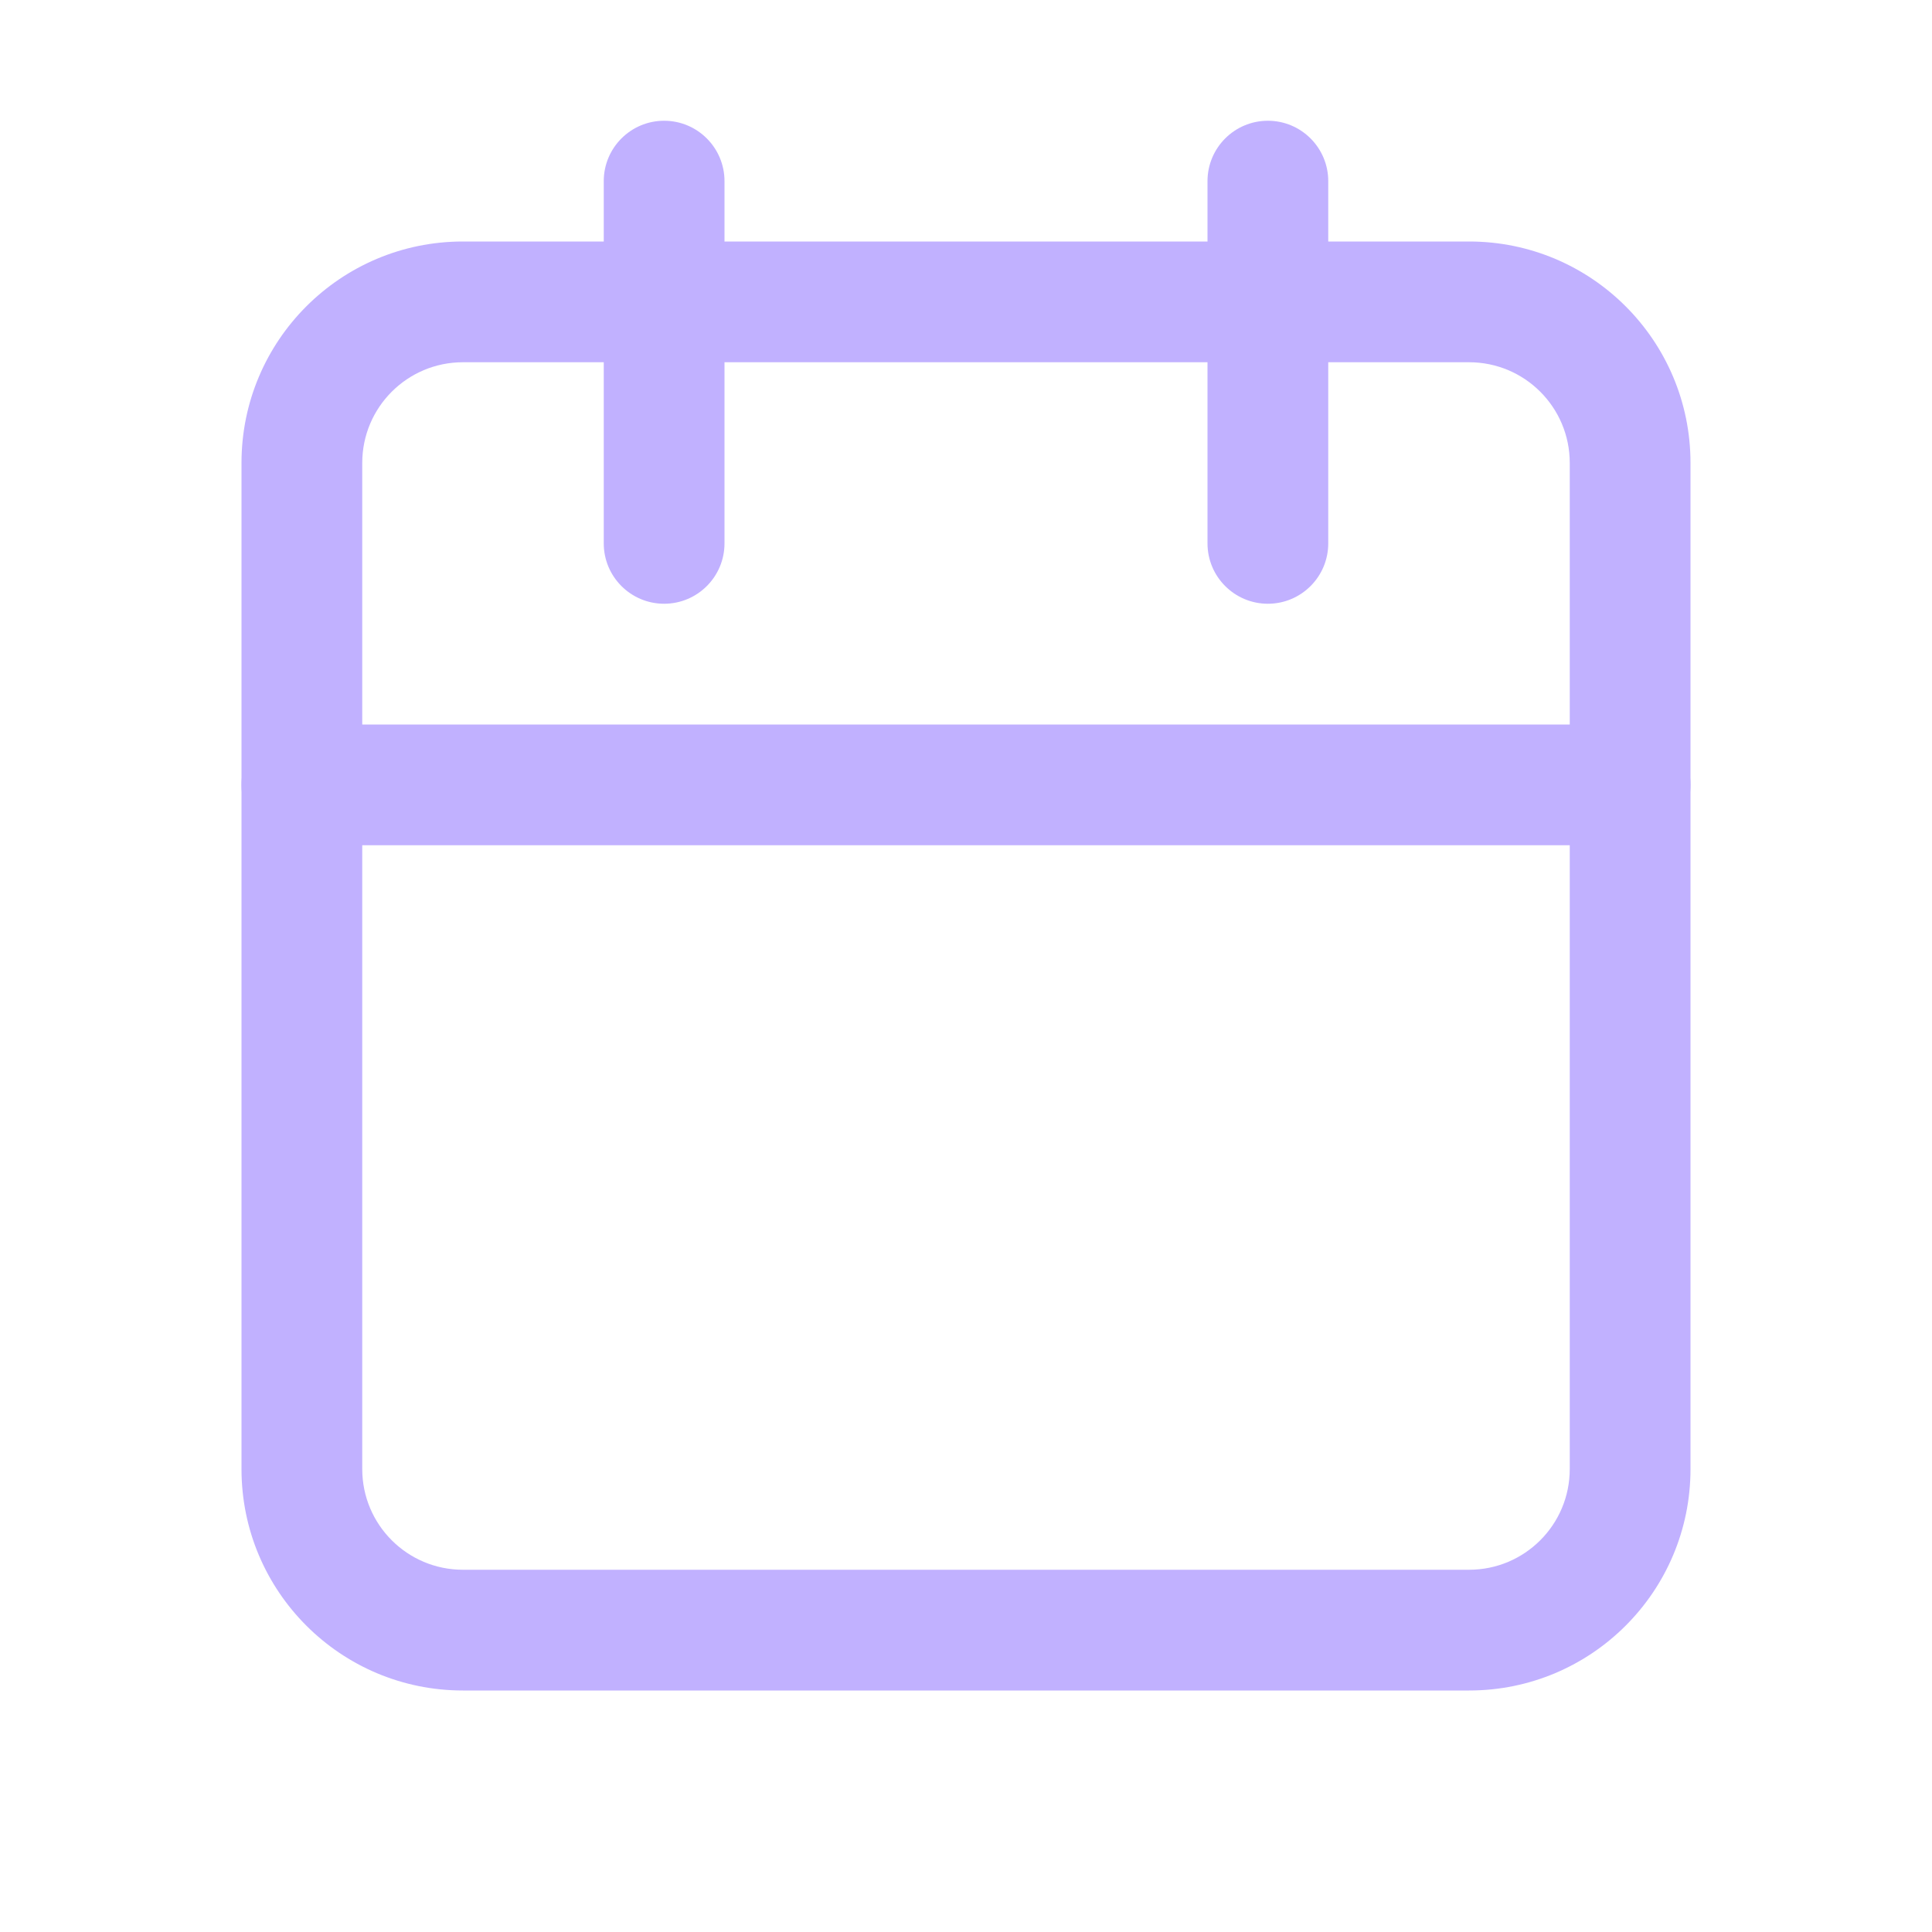 <svg xmlns="http://www.w3.org/2000/svg" width="20" height="20" fill="#c1b1ff" fill-rule="evenodd" xmlns:v="https://vecta.io/nano"><path d="M4.792 3.75c-.575 0-1.042.466-1.042 1.042V15.208c0 .575.466 1.042 1.042 1.042H15.208c.575 0 1.042-.466 1.042-1.042V4.792c0-.575-.466-1.042-1.042-1.042H4.792zM2.5 4.792C2.5 3.526 3.526 2.5 4.792 2.5H15.208C16.474 2.5 17.5 3.526 17.5 4.792V15.208c0 1.266-1.026 2.292-2.292 2.292H4.792C3.526 17.5 2.5 16.474 2.5 15.208V4.792z"/><path d="M13.125 1.25c.345 0 .625.28.625.625v3.75c0 .345-.28.625-.625.625s-.625-.28-.625-.625v-3.75c0-.345.28-.625.625-.625zm-6.25 0c.345 0 .625.28.625.625v3.75c0 .345-.28.625-.625.625s-.625-.28-.625-.625v-3.75c0-.345.28-.625.625-.625zM2.5 8.125c0-.345.249-.625.556-.625H16.944c.307 0 .556.28.556.625s-.249.625-.556.625H3.056C2.749 8.75 2.5 8.47 2.5 8.125z"/></svg>